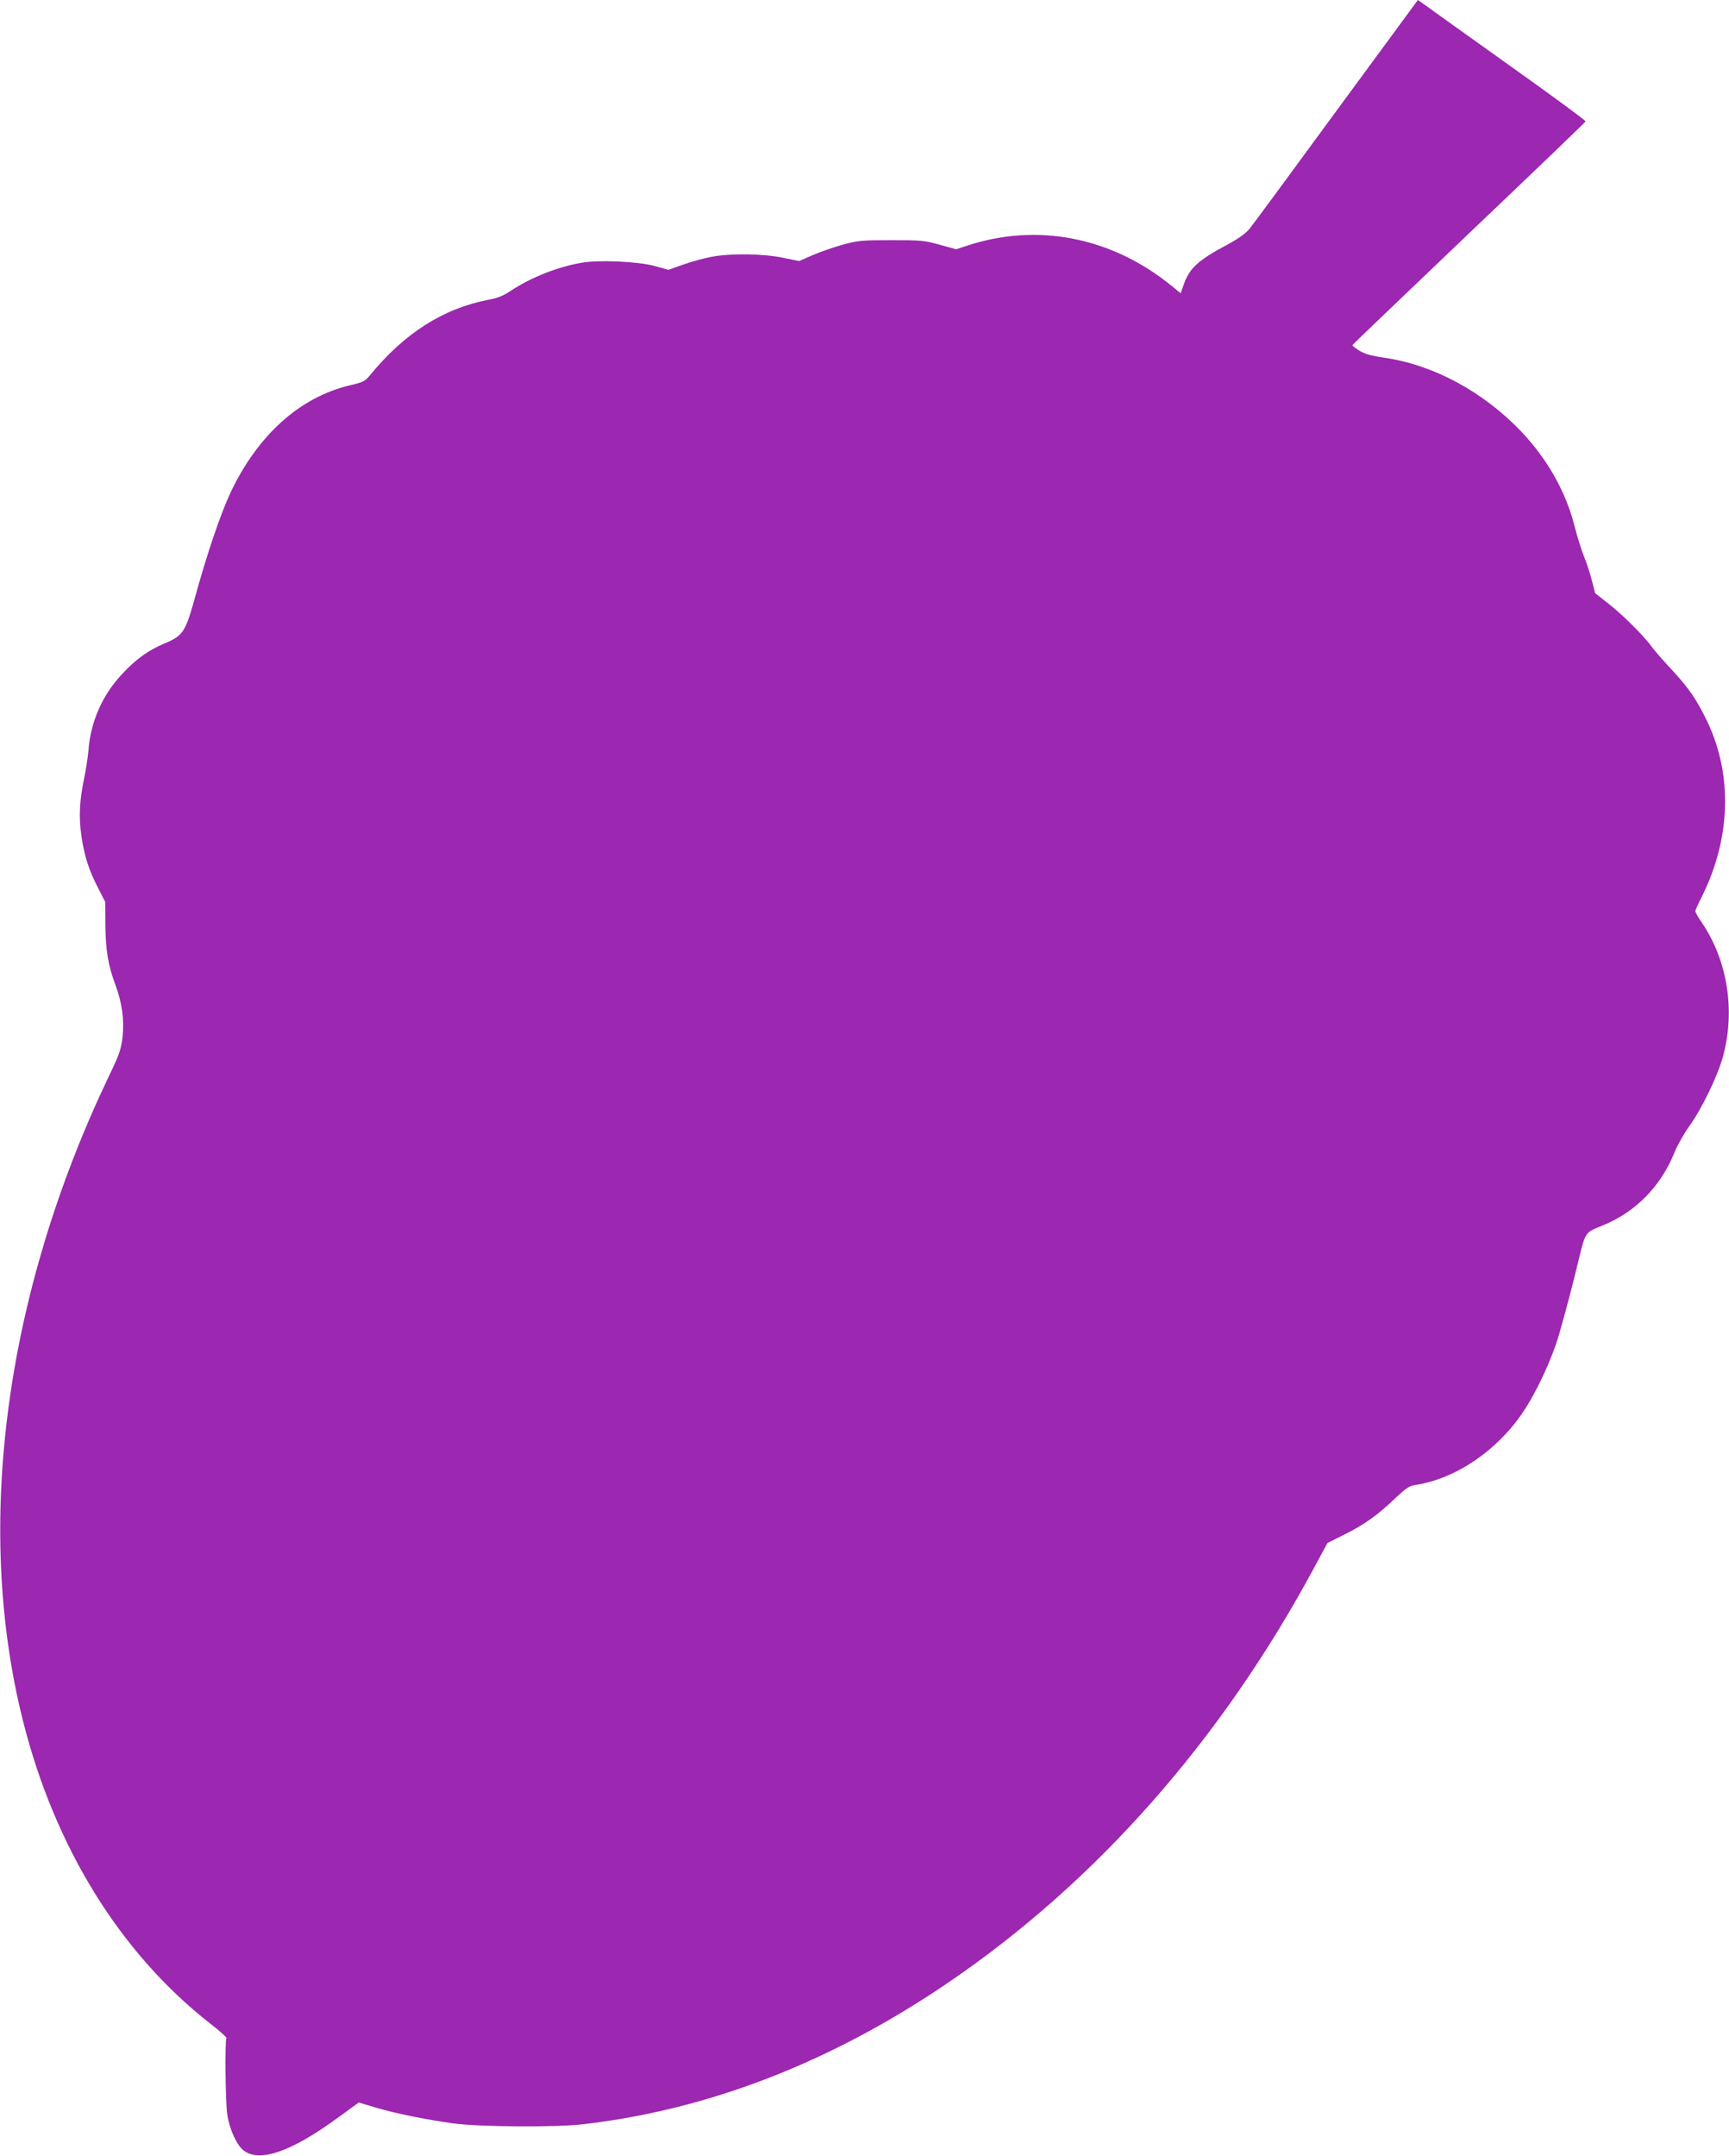 <?xml version="1.0" standalone="no"?>
<!DOCTYPE svg PUBLIC "-//W3C//DTD SVG 20010904//EN"
 "http://www.w3.org/TR/2001/REC-SVG-20010904/DTD/svg10.dtd">
<svg version="1.0" xmlns="http://www.w3.org/2000/svg"
 width="1027pt" height="1280pt" viewBox="0 0 1027 1280"
 preserveAspectRatio="xMidYMid meet">
<g transform="translate(0,1280) scale(0.1,-0.1)"
fill="#9c27b0" stroke="none">
<path d="M7939 12143 c-265 -362 -497 -677 -516 -700 -22 -28 -64 -58 -130
-94 -177 -94 -228 -141 -262 -239 l-18 -51 -54 44 c-358 291 -801 377 -1222
236 l-58 -19 -97 27 c-90 25 -110 27 -287 27 -173 0 -199 -2 -287 -26 -53 -15
-133 -42 -179 -62 l-82 -36 -98 20 c-119 24 -308 27 -424 5 -44 -8 -119 -29
-167 -46 l-88 -31 -82 23 c-103 27 -328 37 -433 19 -142 -24 -304 -88 -425
-169 -38 -26 -76 -41 -125 -50 -273 -52 -503 -199 -710 -452 -26 -32 -40 -39
-118 -57 -297 -71 -546 -295 -708 -637 -58 -124 -139 -361 -209 -616 -59 -212
-71 -232 -182 -279 -96 -40 -169 -92 -251 -180 -119 -126 -189 -284 -202 -459
-4 -42 -15 -114 -25 -161 -28 -132 -33 -232 -16 -347 18 -119 44 -200 100
-308 l41 -80 1 -140 c2 -151 16 -235 59 -351 40 -107 54 -210 43 -311 -9 -74
-19 -104 -83 -236 -615 -1289 -799 -2663 -510 -3818 188 -753 578 -1384 1112
-1802 57 -44 100 -83 98 -87 -10 -16 -6 -388 5 -455 14 -91 58 -185 100 -215
96 -69 281 -4 553 194 l128 93 97 -29 c116 -35 299 -72 465 -95 154 -21 609
-24 772 -5 747 87 1471 368 2163 838 886 602 1630 1446 2183 2476 l74 137 100
50 c119 59 200 117 303 216 65 61 84 74 122 79 238 37 484 204 637 433 80 118
172 317 213 458 41 144 83 301 115 437 43 176 38 169 144 212 196 79 347 233
428 436 17 41 56 111 88 155 75 105 168 297 200 415 73 272 26 567 -126 792
-22 31 -39 62 -39 68 0 6 16 42 36 81 175 348 187 725 35 1045 -63 131 -112
202 -214 311 -45 48 -96 106 -112 128 -48 67 -175 194 -260 260 l-80 63 -19
73 c-10 41 -31 106 -47 144 -15 39 -40 116 -54 172 -52 210 -161 404 -320 572
-225 235 -520 395 -812 437 -81 12 -119 23 -150 43 -23 14 -41 29 -40 32 1 3
313 301 692 663 380 361 691 660 693 665 2 5 -201 154 -450 331 -249 178 -474
338 -499 357 l-47 33 -483 -657z"/>
</g>
</svg>
